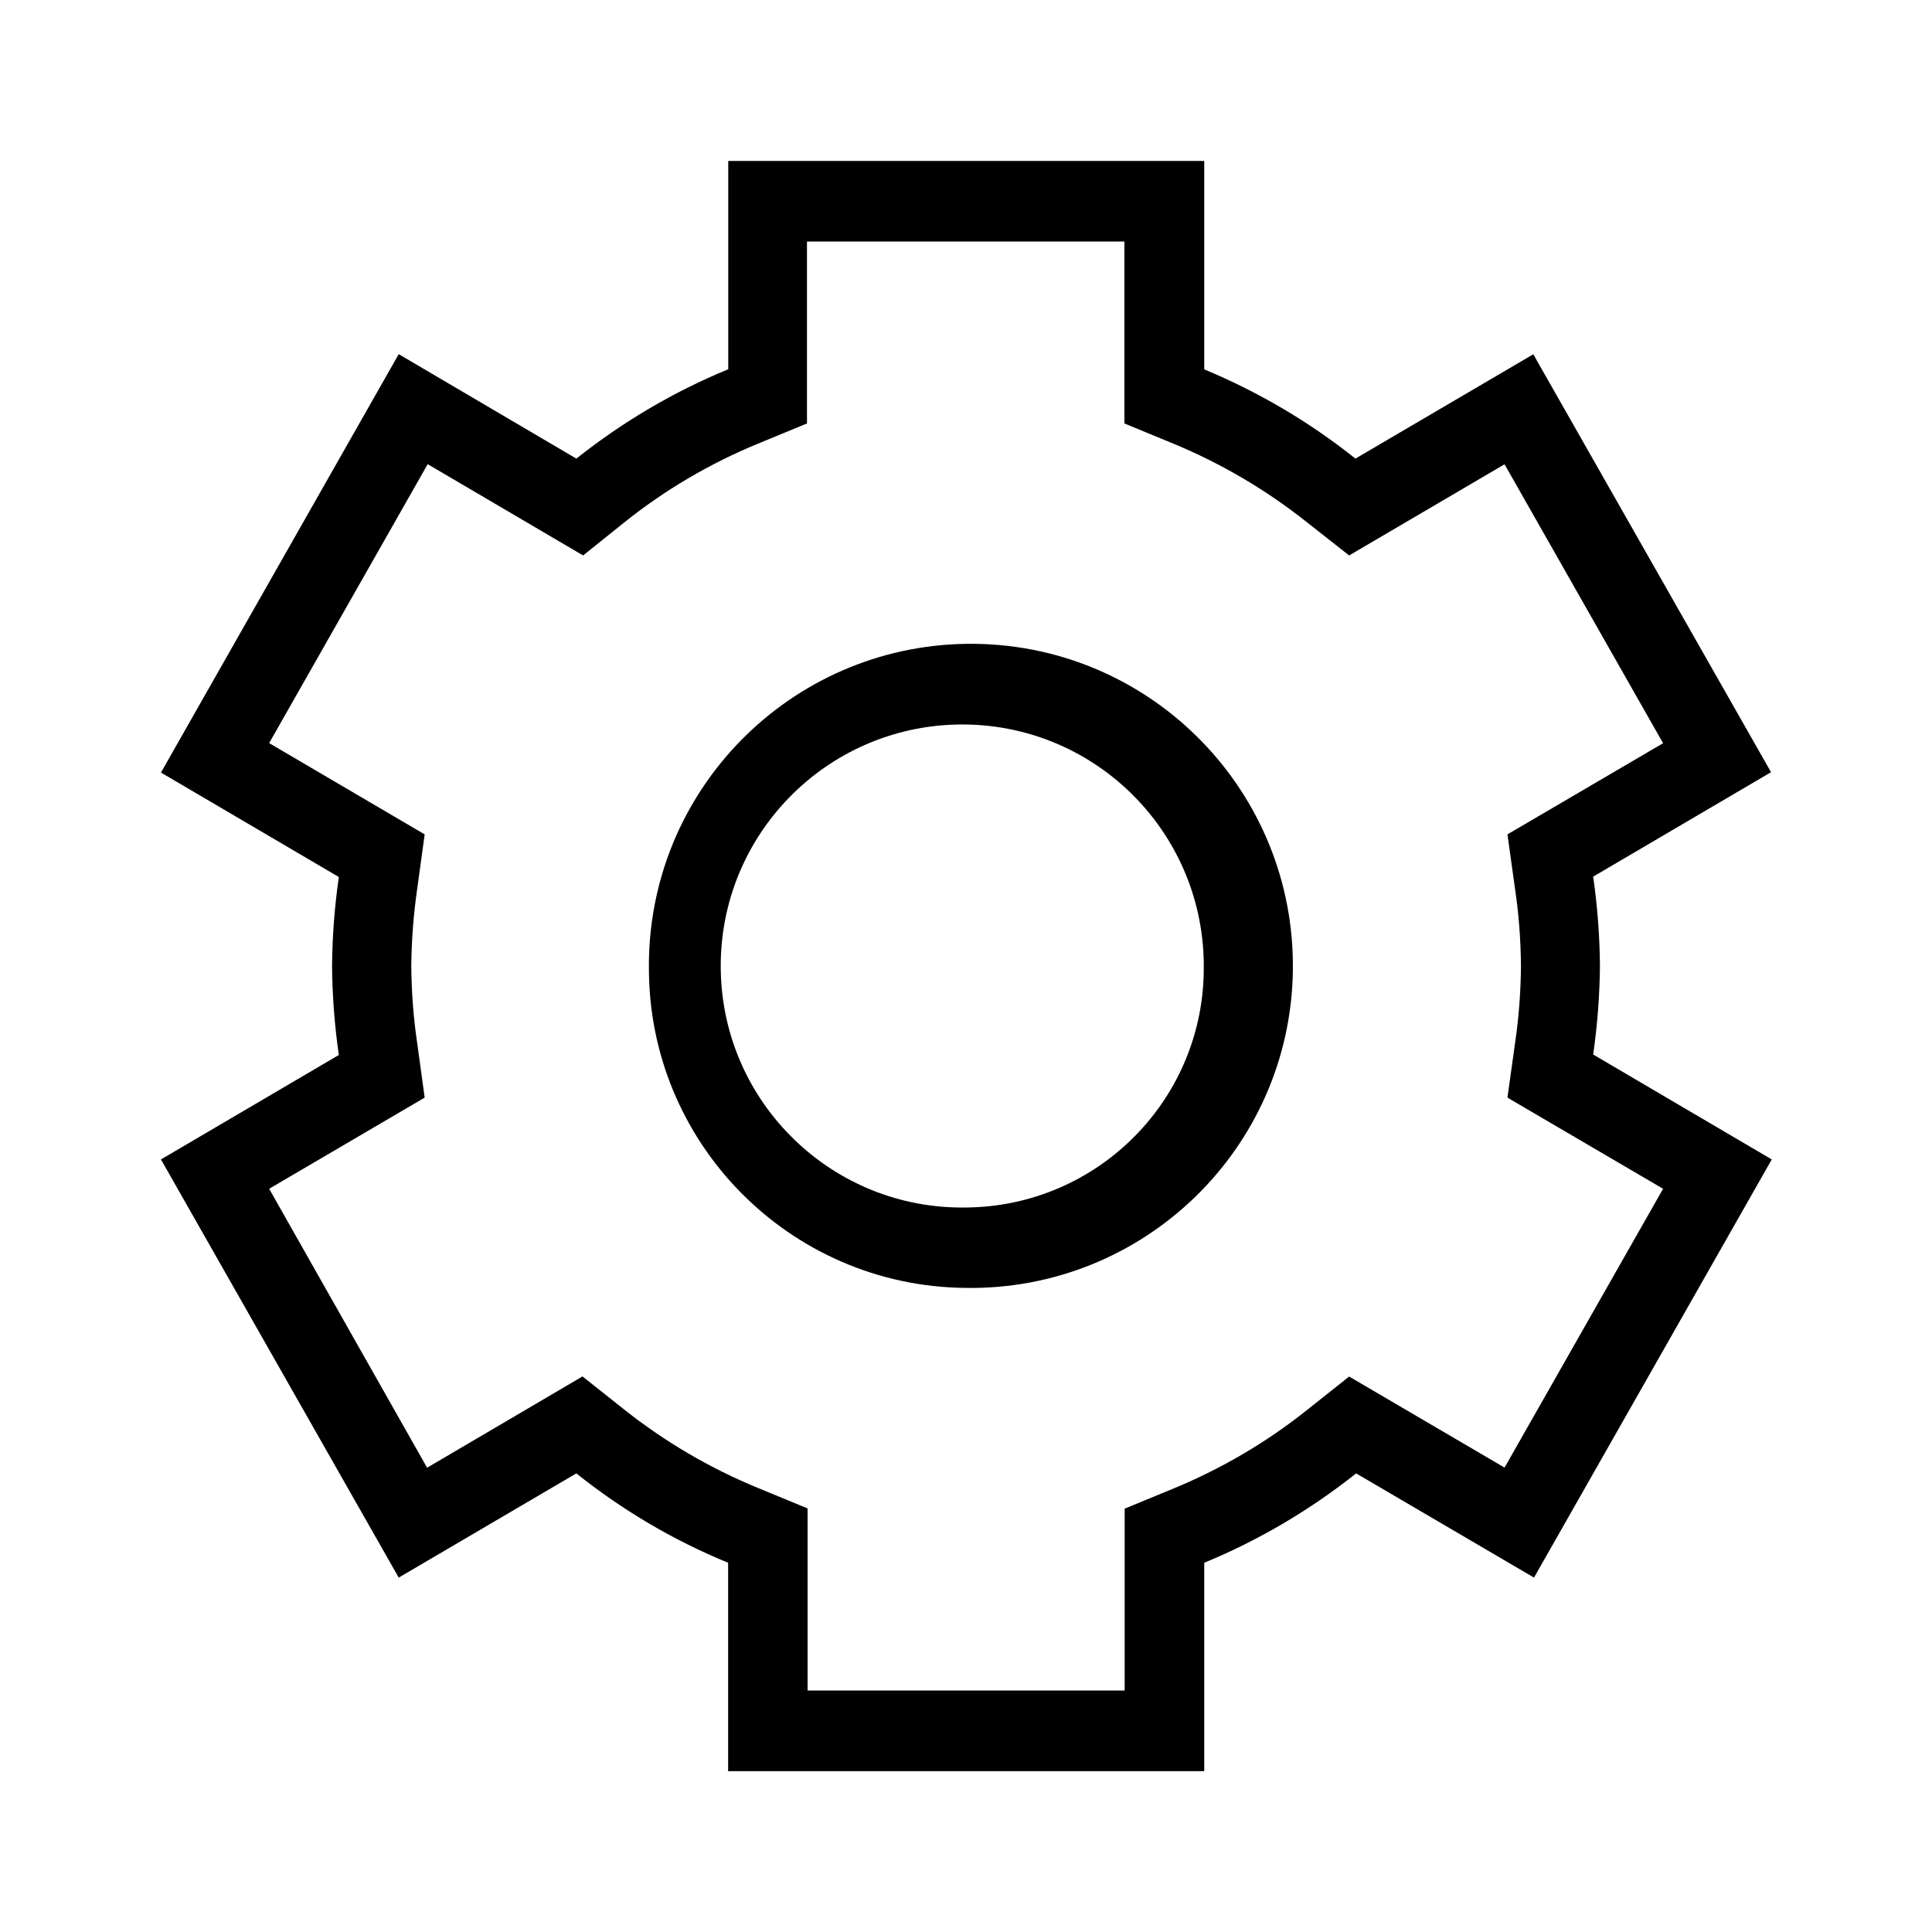 <?xml version="1.0" encoding="utf-8"?>
<!-- Generator: Adobe Illustrator 16.0.0, SVG Export Plug-In . SVG Version: 6.00 Build 0)  -->
<!DOCTYPE svg PUBLIC "-//W3C//DTD SVG 1.0//EN" "http://www.w3.org/TR/2001/REC-SVG-20010904/DTD/svg10.dtd">
<svg version="1.0" id="cog-light" xmlns="http://www.w3.org/2000/svg" xmlns:xlink="http://www.w3.org/1999/xlink" x="0px" y="0px"
	 width="16px" height="16px" viewBox="0 0 16 16" enable-background="new 0 0 16 16" xml:space="preserve">
<rect id="bg" fill-opacity="0" width="16" height="16"/>
<path id="cog-light-2" d="M9.312,2v1.507l0.41,0.169c0.395,0.164,0.765,0.382,1.1,0.648L11.173,4.6l1.287-0.755l1.313,2.31
	l-1.289,0.755l0.062,0.445c0.032,0.213,0.048,0.429,0.05,0.645c-0.002,0.216-0.018,0.432-0.05,0.646l-0.062,0.444l1.289,0.755
	l-1.313,2.309l-1.287-0.754l-0.349,0.277c-0.334,0.267-0.705,0.484-1.1,0.648l-0.41,0.169V14H6.688v-1.508l-0.41-0.169
	c-0.397-0.163-0.769-0.381-1.105-0.647l-0.349-0.277l-1.287,0.756l-1.308-2.31L3.517,9.09L3.456,8.645
	C3.424,8.432,3.408,8.216,3.406,8c0.002-0.216,0.019-0.432,0.05-0.645L3.517,6.91L2.229,6.154l1.313-2.31L4.829,4.6l0.344-0.276
	c0.334-0.267,0.705-0.485,1.1-0.648l0.41-0.169V2H9.312z M8,10.666c1.473,0.021,2.685-1.154,2.707-2.627
	c0.021-1.473-1.154-2.685-2.627-2.707C6.607,5.311,5.396,6.486,5.374,7.959c0,0.013,0,0.027,0,0.041
	C5.364,9.461,6.539,10.654,8,10.666 M9.973,1.333H6.031v1.725c-0.452,0.186-0.875,0.436-1.258,0.74L3.302,2.933L1.333,6.398
	l1.473,0.865C2.771,7.507,2.752,7.753,2.75,8c0.002,0.247,0.021,0.493,0.056,0.737L1.333,9.602l1.969,3.463l1.471-0.863
	c0.382,0.305,0.805,0.555,1.257,0.74v1.726h3.943v-1.726c0.452-0.186,0.875-0.436,1.258-0.74l1.473,0.863l1.969-3.463l-1.479-0.869
	c0.035-0.244,0.054-0.49,0.056-0.736c-0.002-0.247-0.021-0.493-0.056-0.737l1.473-0.865l-1.969-3.461l-1.473,0.864
	c-0.381-0.304-0.802-0.552-1.252-0.739V1.333z M8,10c-1.104,0.018-2.014-0.864-2.031-1.969S6.833,6.018,7.938,6
	c1.105-0.017,2.013,0.864,2.031,1.969c0,0.01,0,0.021,0,0.031C9.979,9.096,9.097,9.991,8,10C8,10,8,10,8,10"/>
</svg>
